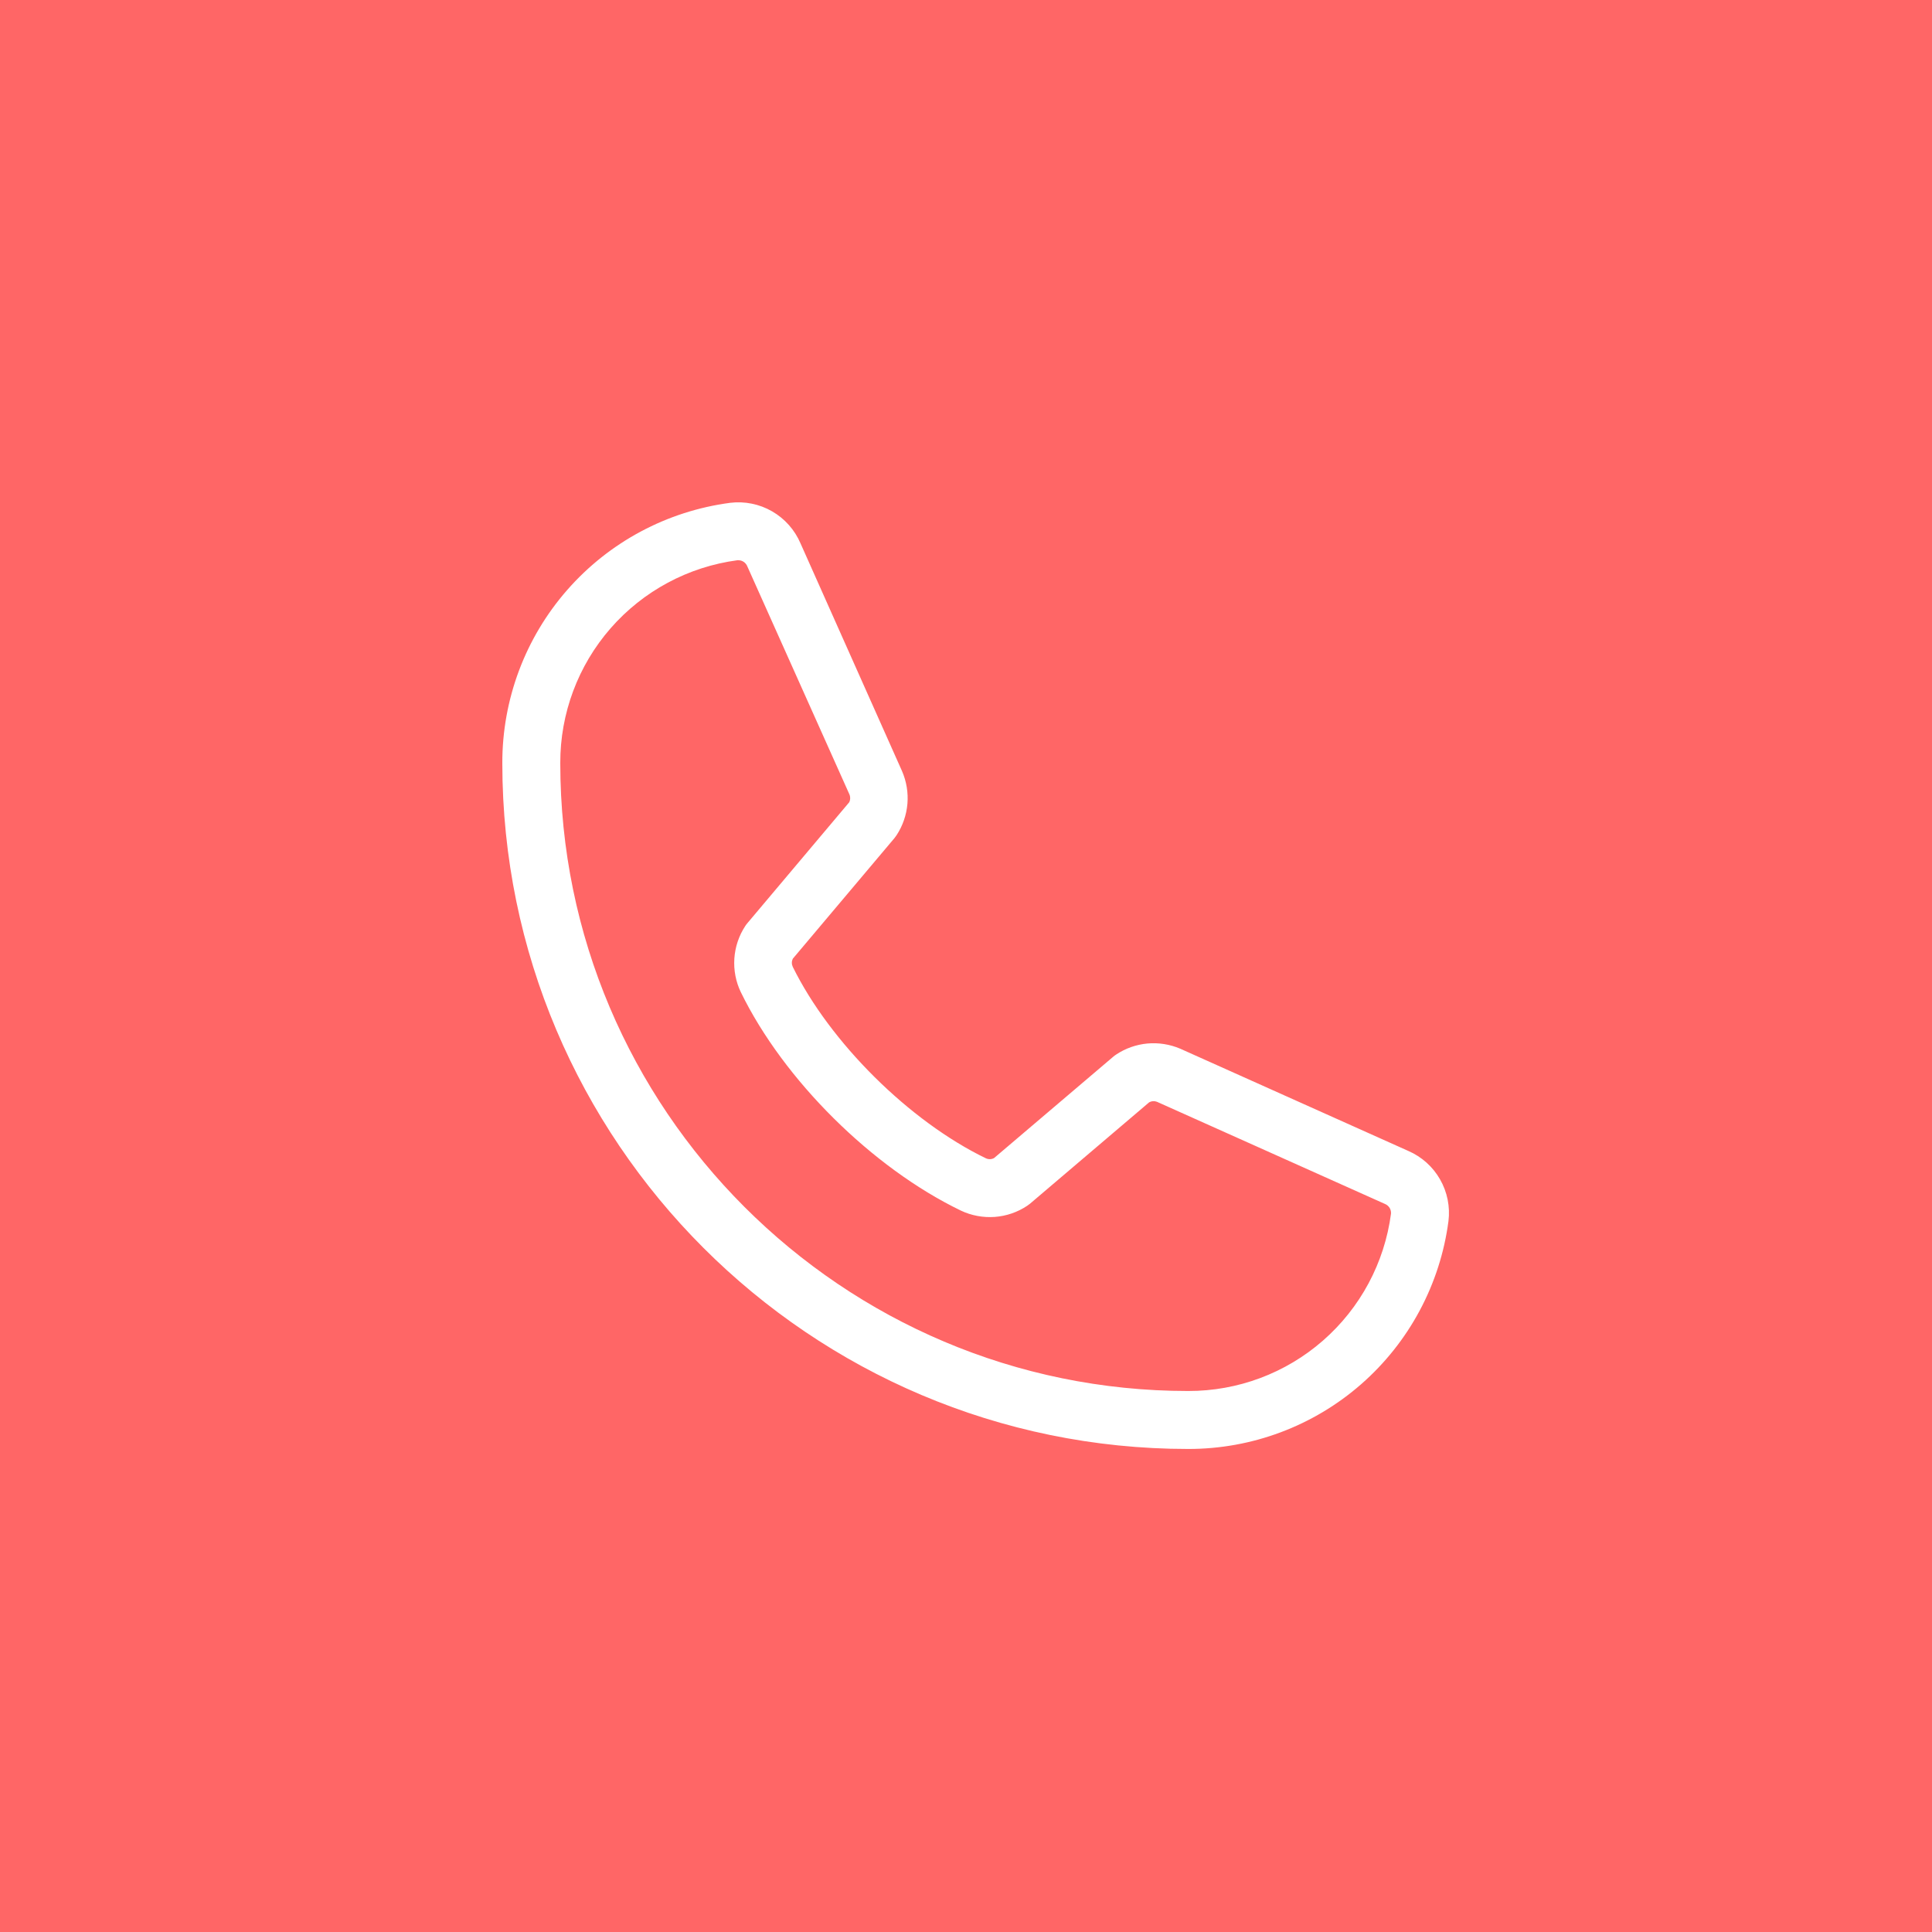 <svg width="50" height="50" viewBox="0 0 50 50" fill="none" xmlns="http://www.w3.org/2000/svg">
<rect width="50" height="50" fill="#FF6666"/>
<path d="M36.449 29.787L30.544 27.14C30.276 27.026 29.984 26.98 29.694 27.006C29.405 27.033 29.126 27.131 28.884 27.293C28.859 27.309 28.836 27.326 28.814 27.345L25.727 29.97C25.695 29.988 25.66 29.998 25.623 29.999C25.587 30 25.551 29.993 25.517 29.978C23.534 29.02 21.479 26.978 20.517 25.022C20.502 24.989 20.493 24.953 20.493 24.917C20.493 24.88 20.502 24.844 20.517 24.812L23.151 21.687C23.17 21.663 23.188 21.639 23.204 21.614C23.363 21.371 23.459 21.092 23.484 20.802C23.508 20.513 23.46 20.222 23.344 19.955L20.716 14.06C20.567 13.712 20.309 13.422 19.981 13.233C19.653 13.044 19.272 12.967 18.896 13.013C17.263 13.228 15.763 14.03 14.678 15.27C13.593 16.509 12.997 18.102 13 19.749C13 29.537 20.962 37.499 30.75 37.499C32.398 37.502 33.99 36.906 35.229 35.821C36.469 34.735 37.271 33.236 37.486 31.603C37.532 31.229 37.456 30.85 37.269 30.523C37.082 30.195 36.794 29.937 36.449 29.787ZM30.75 35.999C21.79 35.999 14.5 28.709 14.5 19.749C14.496 18.466 14.959 17.226 15.802 16.26C16.646 15.294 17.812 14.668 19.084 14.499H19.113C19.163 14.5 19.212 14.516 19.253 14.545C19.294 14.575 19.325 14.616 19.343 14.663L21.98 20.552C21.995 20.584 22.003 20.62 22.003 20.656C22.003 20.692 21.995 20.728 21.98 20.76L19.341 23.893C19.322 23.915 19.304 23.939 19.288 23.964C19.122 24.216 19.025 24.507 19.005 24.807C18.985 25.108 19.043 25.409 19.174 25.68C20.282 27.95 22.57 30.22 24.865 31.329C25.138 31.459 25.441 31.515 25.742 31.494C26.044 31.472 26.335 31.372 26.586 31.204C26.61 31.188 26.634 31.17 26.656 31.152L29.741 28.527C29.772 28.51 29.805 28.501 29.84 28.498C29.874 28.496 29.909 28.502 29.941 28.514L35.847 31.16C35.896 31.181 35.936 31.216 35.964 31.261C35.991 31.306 36.003 31.358 35.999 31.41C35.831 32.682 35.205 33.85 34.239 34.694C33.273 35.539 32.033 36.002 30.75 35.999Z" fill="white"/>
</svg>
